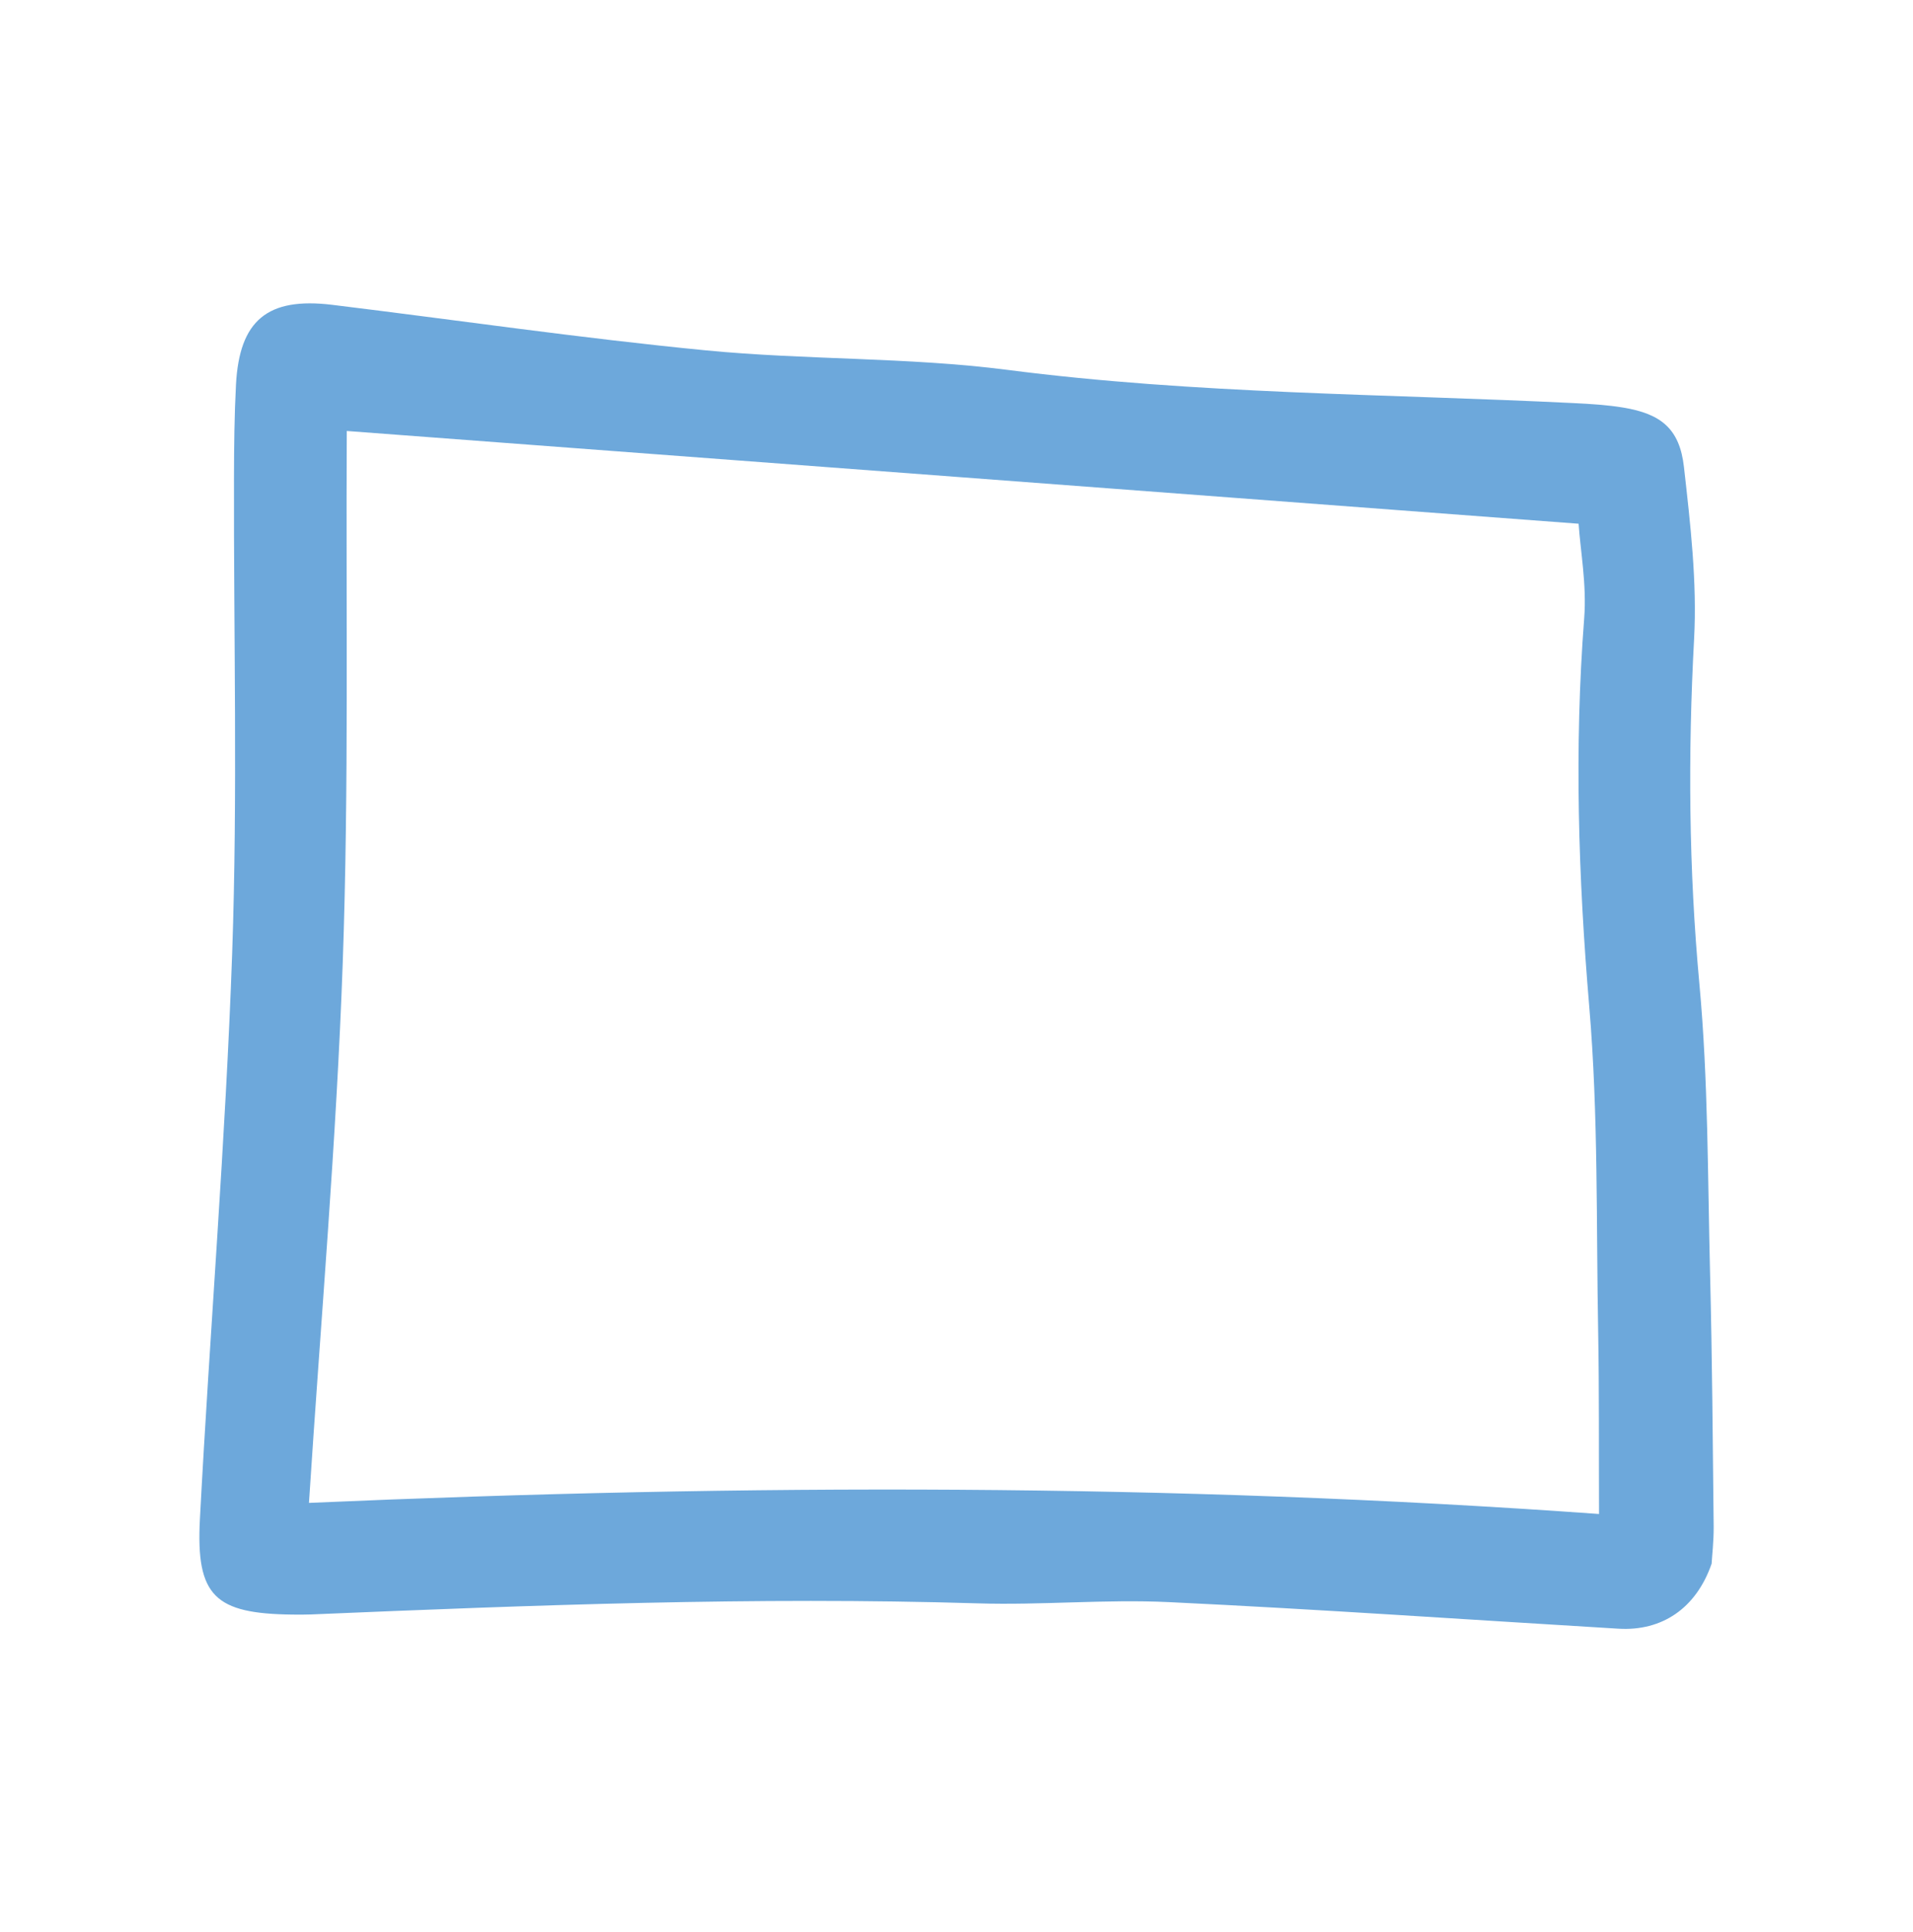 <?xml version="1.0" encoding="utf-8"?>
<!-- Generator: Adobe Illustrator 27.9.0, SVG Export Plug-In . SVG Version: 6.00 Build 0)  -->
<svg version="1.1" id="Livello_1" xmlns="http://www.w3.org/2000/svg" xmlns:xlink="http://www.w3.org/1999/xlink" x="0px" y="0px"
	 viewBox="0 0 298 301" style="enable-background:new 0 0 298 301;" xml:space="preserve">
<style type="text/css">
	.st0{fill:#4455A1;}
	.st1{fill:#E94746;}
	.st2{fill:#FEE04F;}
	.st3{fill:#6DA8DB;}
	.st4{fill:#815DA3;}
	.st5{fill:#A77241;}
	.st6{fill:#048458;}
	.st7{fill:#F28E21;}
</style>
<path class="st3" d="M266.63,243.6c-2.43,7.02-7.79,10.53-14.5,10.13c-23.34-1.4-46.67-3.03-70.03-4.14
	c-9.91-0.47-19.89,0.5-29.81,0.19c-34.65-1.05-69.25,0.27-103.85,1.73c-0.96,0.04-1.92,0.03-2.89,0.02
	c-12.06-0.14-15.04-2.85-14.41-14.84c1.55-29.44,4-58.84,5.03-88.29c0.86-24.65,0.22-49.36,0.28-74.04
	c0.01-4.81,0.06-9.63,0.31-14.43c0.53-10.05,4.92-13.67,15.01-12.44c19.39,2.37,38.74,5.2,58.17,7.09
	c15.61,1.52,31.45,1.04,46.98,3.04c29.35,3.79,58.85,3.73,88.3,5.18c2.56,0.13,5.14,0.28,7.67,0.7c5.88,0.98,8.76,3.31,9.43,9.25
	c1,8.89,2.06,17.91,1.58,26.8c-0.97,17.98-0.83,35.83,0.83,53.79c1.38,14.97,1.28,30.09,1.66,45.14
	c0.33,13.14,0.42,26.28,0.56,39.42C266.96,240.12,266.7,242.35,266.63,243.6z M48.13,234.13c68.32-2.99,134.6-3.04,200.96,1.73
	c-0.04-10.18,0.03-19.14-0.13-28.1c-0.32-16.98,0.04-34.03-1.39-50.92c-1.71-20.21-2.35-40.31-0.79-60.53
	c0.41-5.23-0.6-10.57-0.87-14.72c-64.79-4.88-128.18-9.65-191.89-14.45c-0.15,27.75,0.34,55.32-0.63,82.84
	C52.41,177.77,49.98,205.5,48.13,234.13z"/>
</svg>
